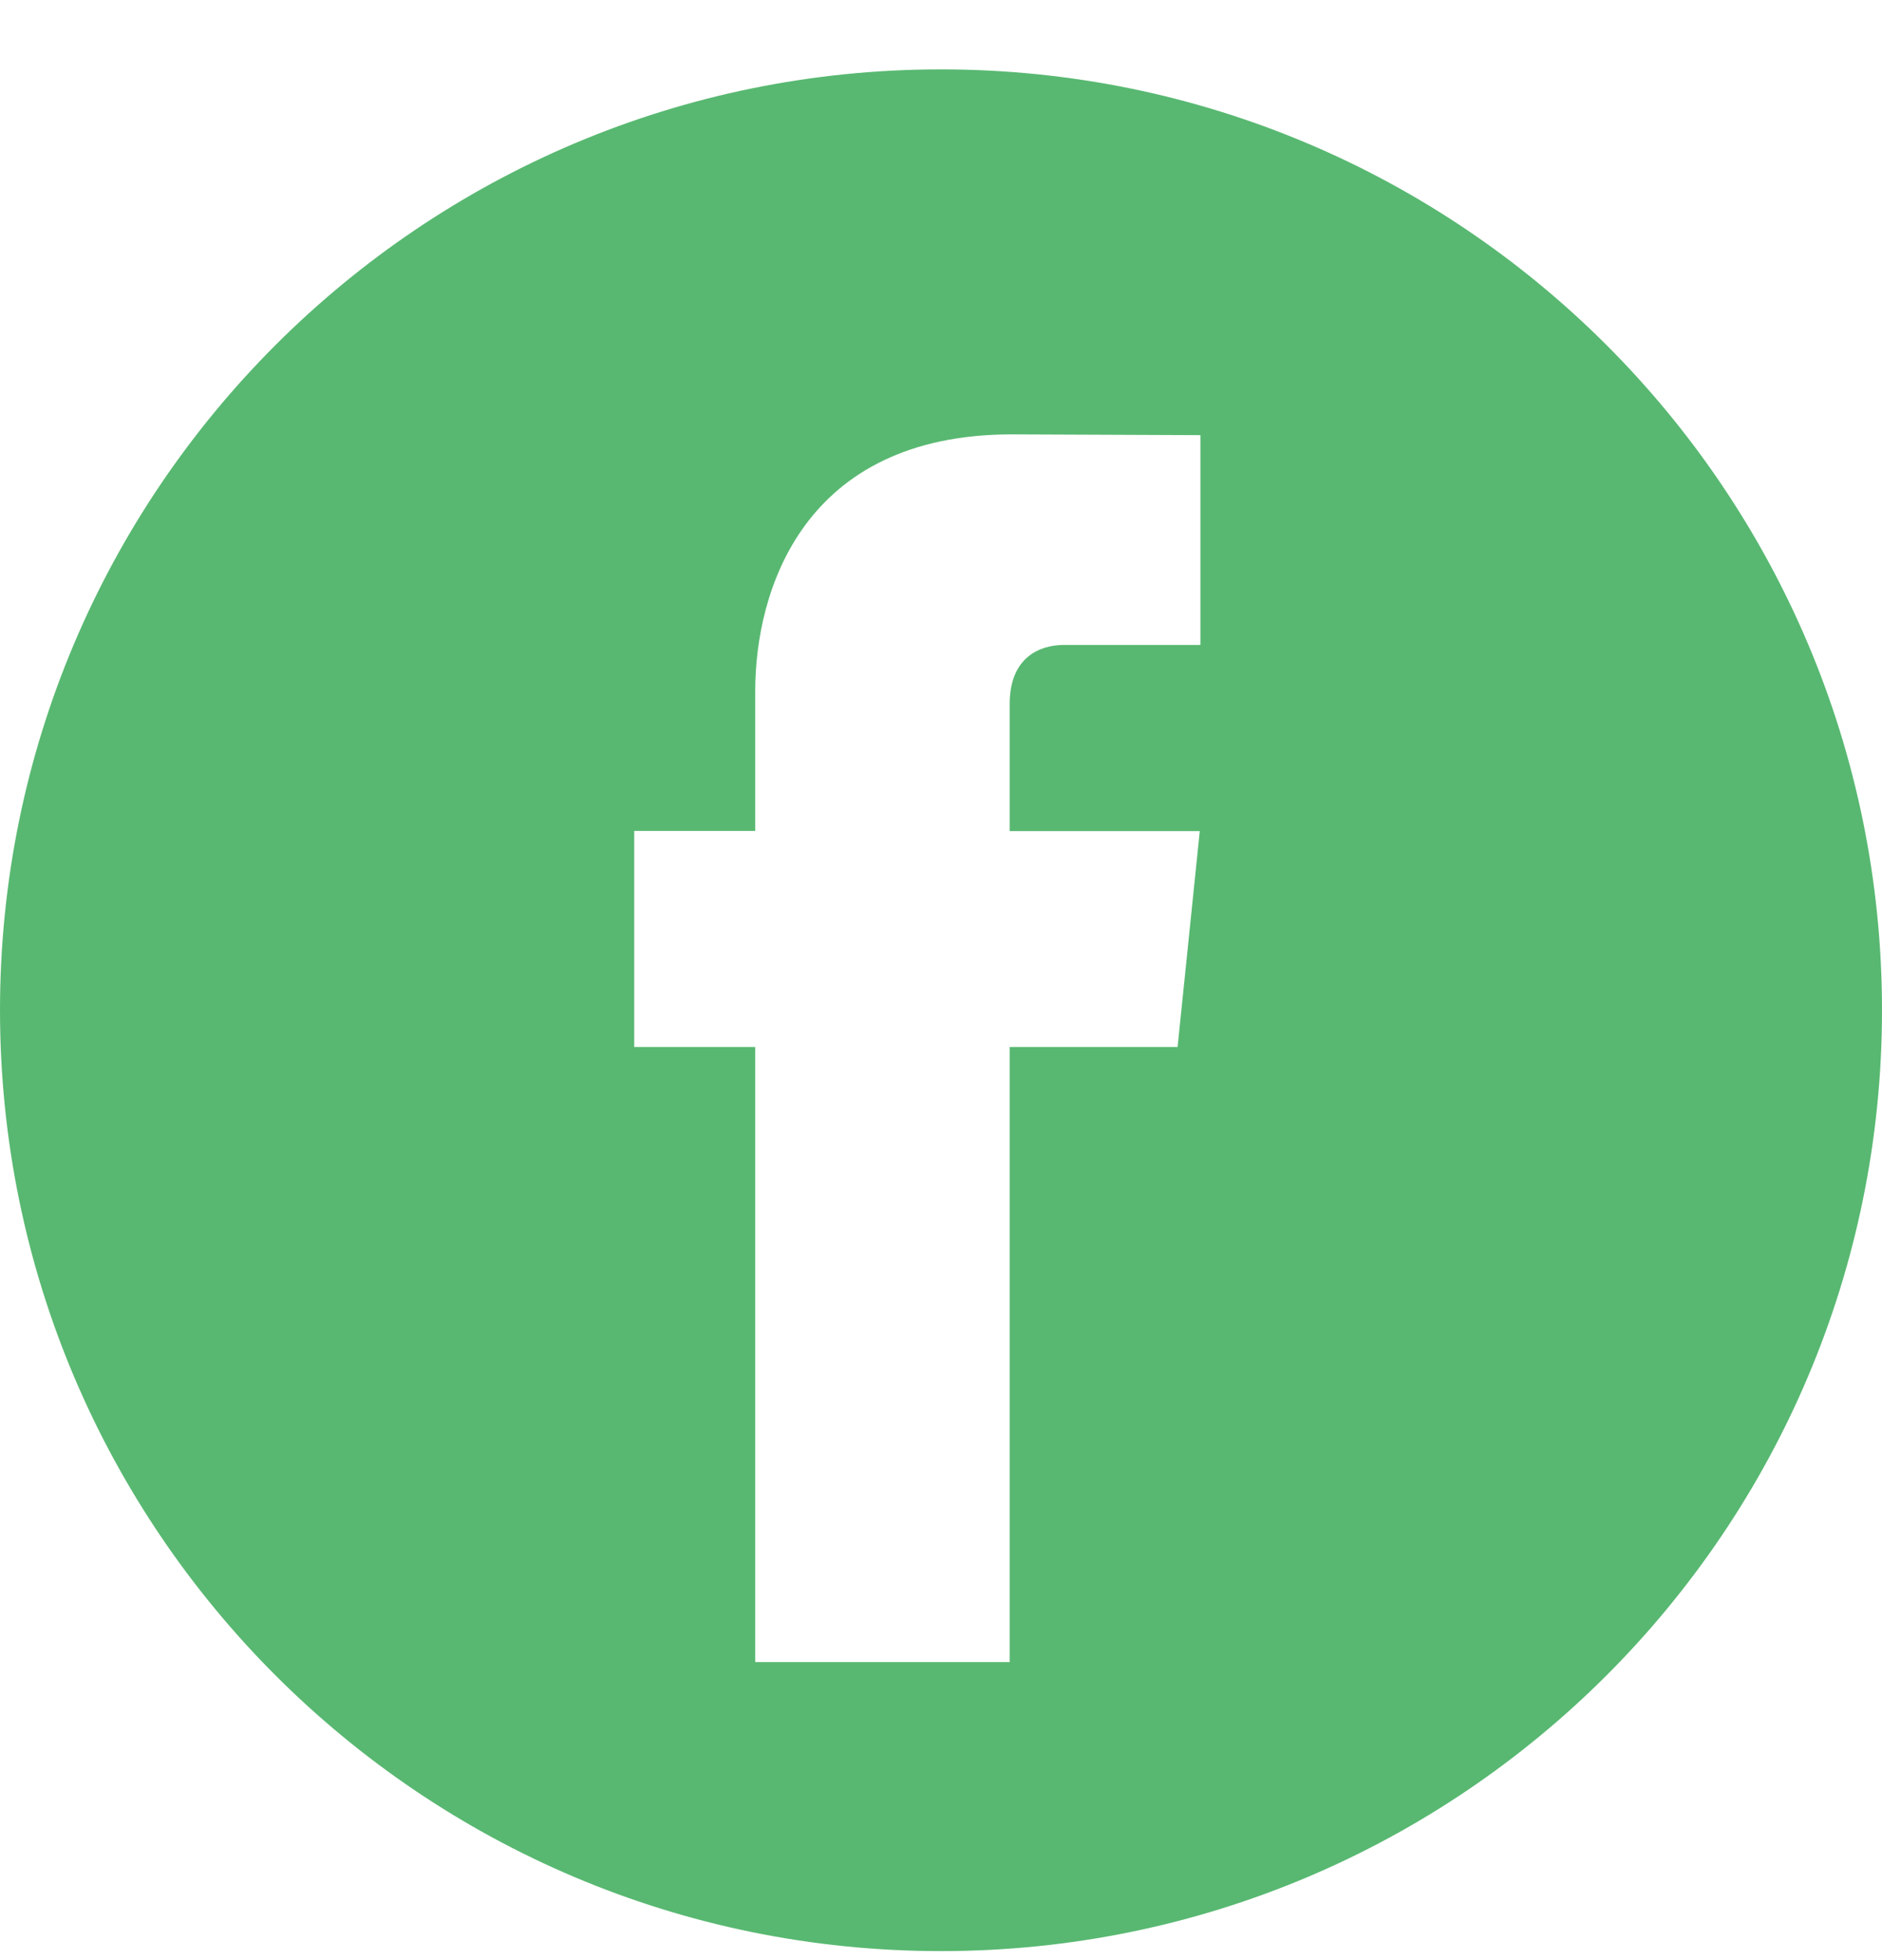 <svg width="24" height="25" viewBox="0 0 24 25" fill="none" xmlns="http://www.w3.org/2000/svg">
<g id="SVG">
<path id="Vector" fill-rule="evenodd" clip-rule="evenodd" d="M12 24.885C18.628 24.885 24 19.512 24 12.885C24 6.257 18.628 0.885 12 0.885C5.373 0.885 0 6.257 0 12.885C0 19.512 5.373 24.885 12 24.885ZM12.876 13.354H15.017L15.3 10.6H12.876V8.978C12.876 8.369 13.278 8.226 13.564 8.226H15.308V5.55L12.905 5.54C10.238 5.54 9.631 7.538 9.631 8.814V10.598H8.088V13.354H9.631V21.199H12.876V13.354Z" fill="#58B871"/>
</g>
</svg>
